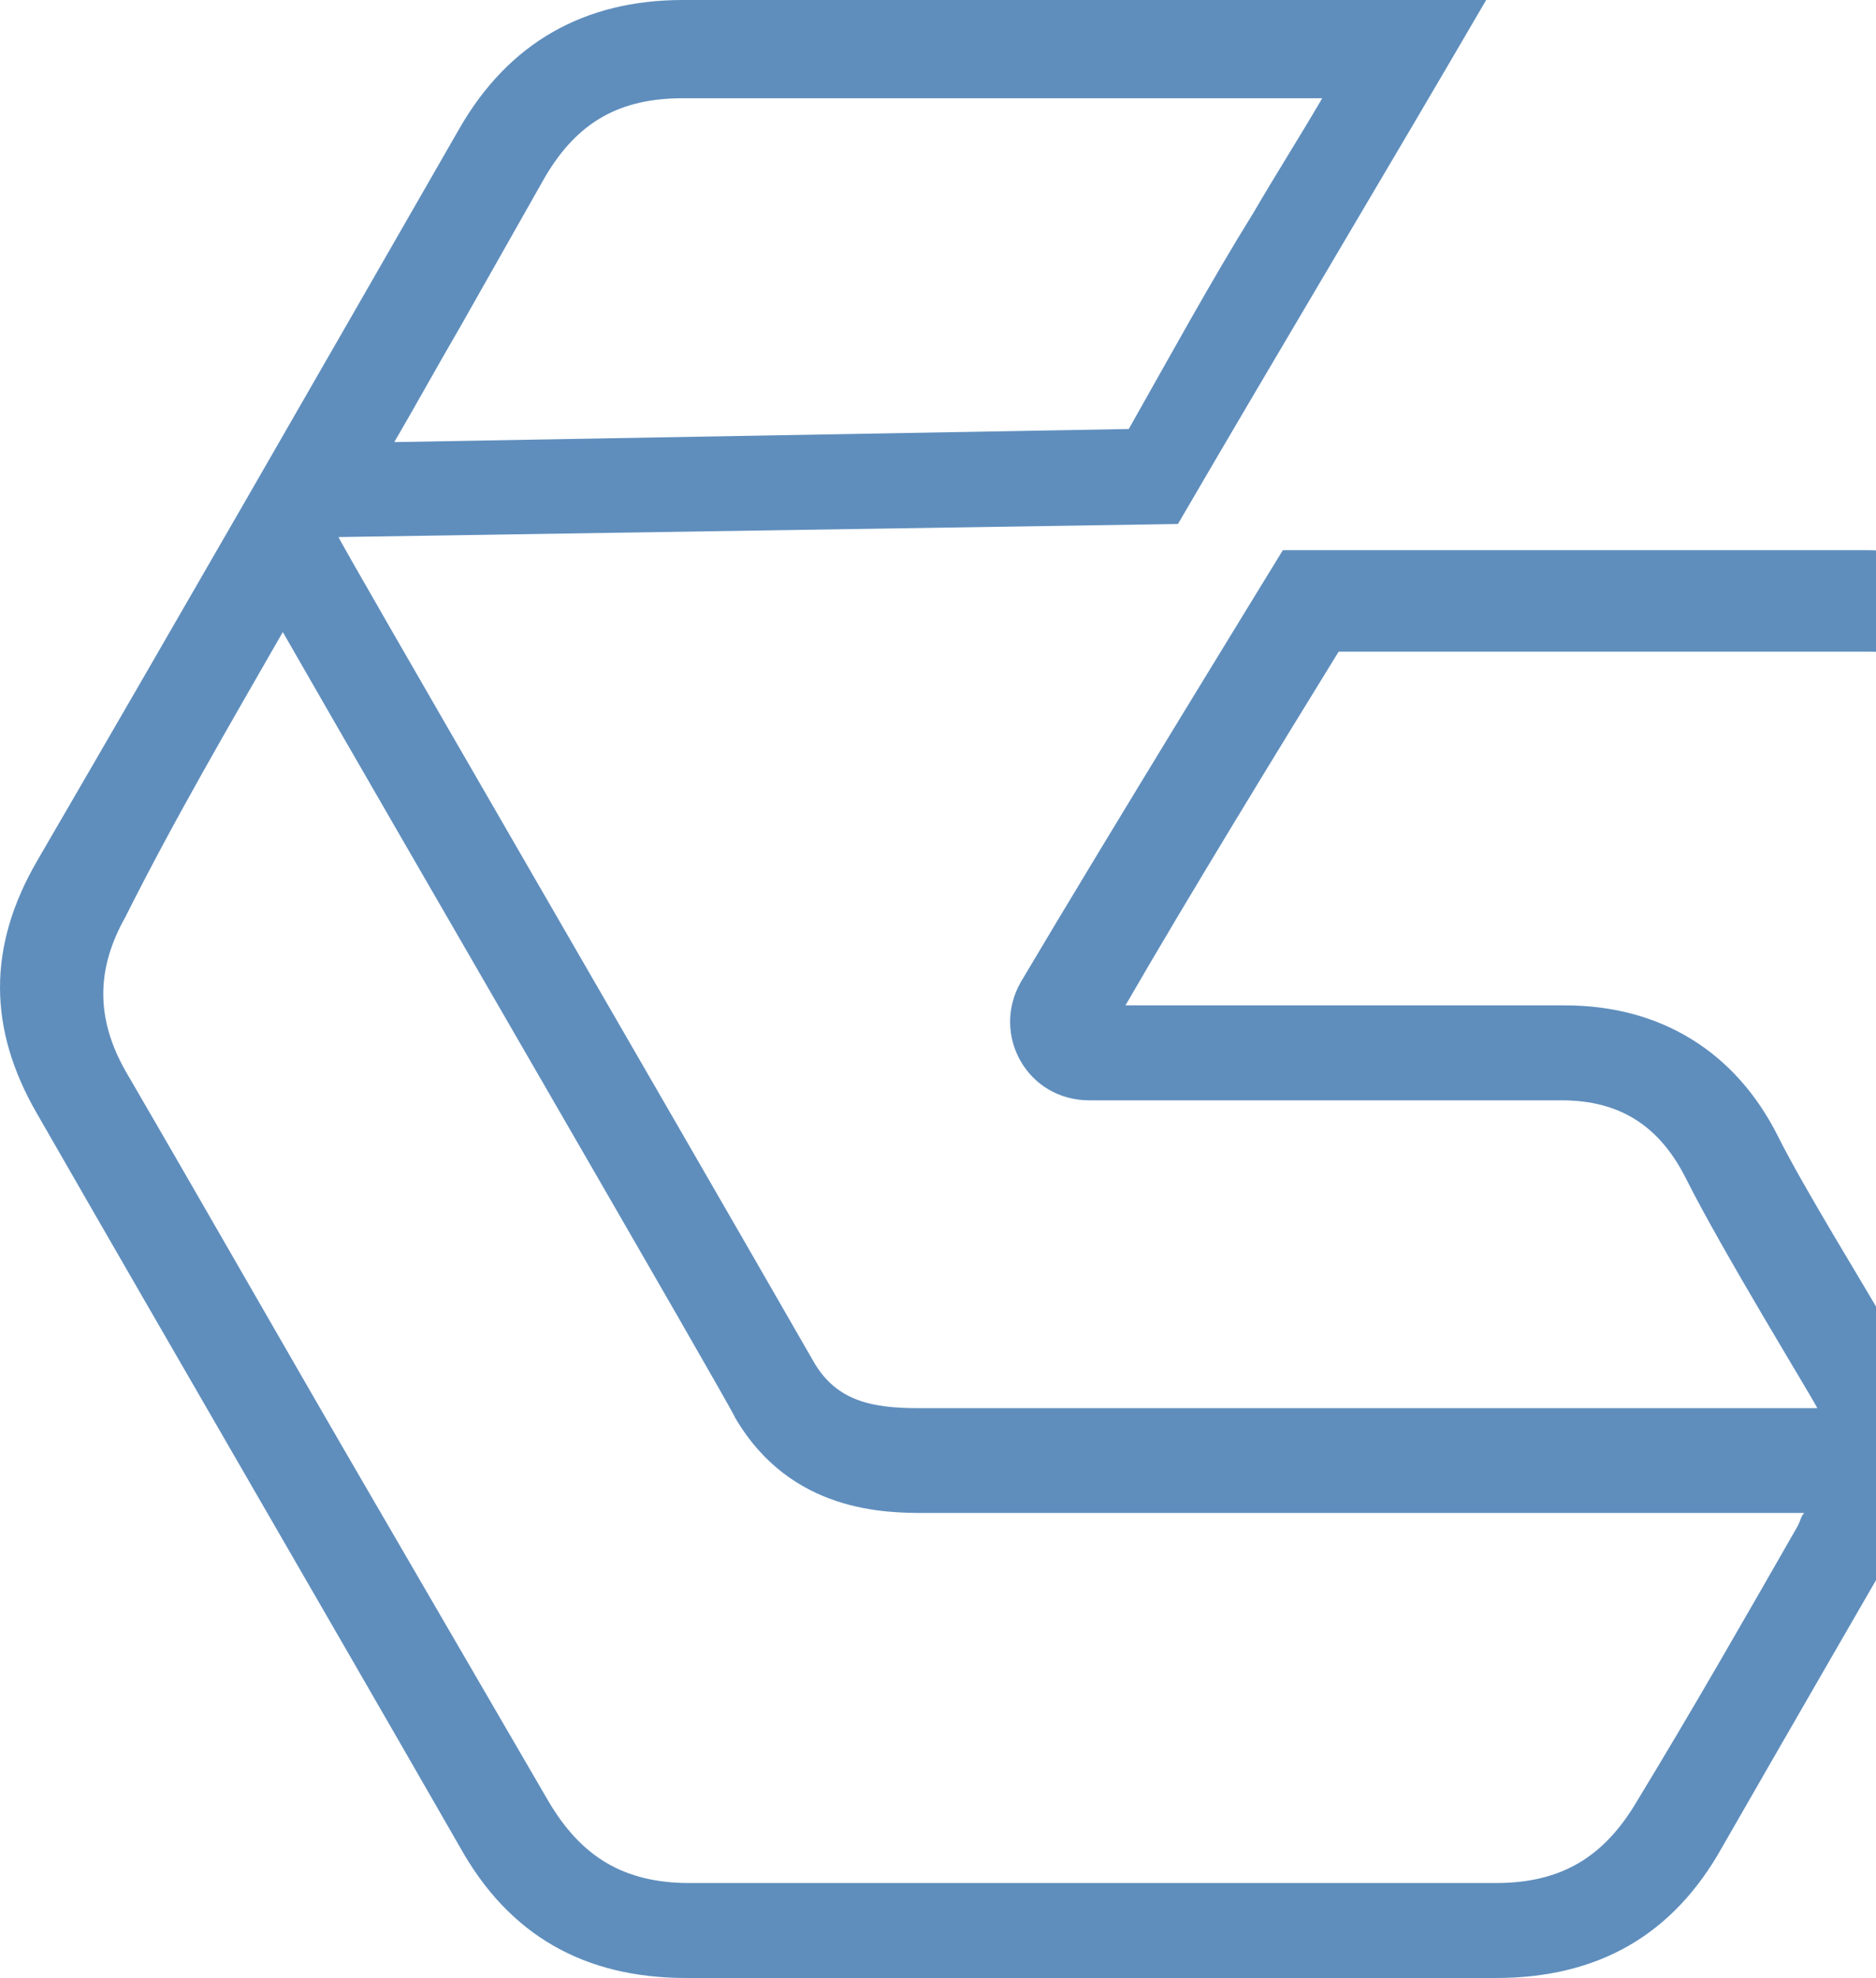 <svg width="239" height="252" viewBox="0 0 239 252" fill="none" xmlns="http://www.w3.org/2000/svg">
<path d="M107.461 12.517C128.766 12.517 151.741 12.517 168.45 12.517C165.526 17.523 162.602 22.113 159.678 27.119C154.247 35.881 149.234 45.06 143.804 54.656L50.232 56.325C53.156 51.318 55.663 46.728 58.587 41.722L69.448 22.53C73.625 15.437 79.056 12.517 86.993 12.517C93.258 12.517 100.36 12.517 107.461 12.517ZM36.029 80.523C49.397 103.887 93.258 179.404 93.676 180.656C100.778 192.755 112.892 192.755 117.905 192.755C119.158 192.755 120.829 192.755 122.5 192.755C124.171 192.755 125.841 192.755 127.512 192.755C141.298 192.755 160.513 192.755 178.476 192.755C194.767 192.755 210.223 192.755 220.249 192.755C224.844 192.755 227.768 192.755 229.856 192.755C229.439 193.172 229.439 193.589 229.021 194.424C222.337 206.106 215.654 217.788 208.552 229.47C204.375 236.563 198.944 239.901 190.59 239.901C173.045 239.901 155.5 239.901 138.373 239.901C121.664 239.901 104.537 239.901 87.828 239.901C79.473 239.901 74.043 236.563 69.865 229.47C62.346 216.536 54.827 203.603 47.308 190.669C36.865 172.728 26.422 154.371 15.978 136.43C12.219 129.755 12.219 123.497 15.978 116.821C22.244 104.305 29.346 92.205 36.029 80.523ZM238.211 83.026C241.971 83.026 244.059 84.278 246.148 87.616L250.743 95.543C254.92 102.219 258.68 109.311 262.44 115.987C266.199 122.662 266.199 128.921 262.44 135.596C255.756 147.278 248.654 159.377 241.971 171.06C241.553 170.642 241.135 169.808 240.717 169.391C237.376 163.55 229.856 151.45 226.515 144.775C221.084 133.927 211.476 128.086 199.362 128.086C188.083 128.086 171.792 128.086 156.754 128.086H143.386C151.323 114.318 163.855 93.874 170.539 83.026C185.577 83.026 220.666 83.026 238.211 83.026ZM107.461 0C100.36 0 93.258 0 86.993 0C74.46 0 64.853 5.424 58.587 16.271C40.624 47.563 22.662 78.854 4.699 109.728C-1.566 120.576 -1.566 131.007 4.699 141.854C22.662 173.146 40.624 204.02 58.587 235.311C64.853 246.576 74.46 252 87.41 252C104.119 252 121.246 252 137.956 252C155.5 252 173.045 252 190.59 252C203.539 252 213.147 246.576 219.413 235.311C237.376 204.02 255.338 173.146 273.301 141.854C279.566 131.007 279.566 120.576 273.301 109.728C267.87 100.132 262.44 90.536 256.591 80.94C252.414 73.848 246.148 70.093 237.793 70.093C215.236 70.093 163.437 70.093 163.437 70.093C163.437 70.093 140.88 106.808 130.019 125.166C126.259 131.841 130.854 140.185 138.791 140.185C144.222 140.185 150.07 140.185 156.336 140.185C171.374 140.185 188.083 140.185 198.944 140.185C206.464 140.185 211.476 143.523 214.818 150.199C219.413 159.377 230.692 177.735 231.527 179.404C230.692 179.404 226.515 179.404 219.413 179.404C198.109 179.404 152.994 179.404 126.677 179.404C123.335 179.404 119.993 179.404 117.069 179.404C111.221 179.404 106.626 178.57 103.702 173.563C84.068 139.351 43.131 68.841 43.131 68.424L150.07 66.755C163.437 43.808 175.969 22.947 189.337 0C188.919 0 145.057 0 107.461 0Z" fill="#5F8EBD"/>
</svg>
